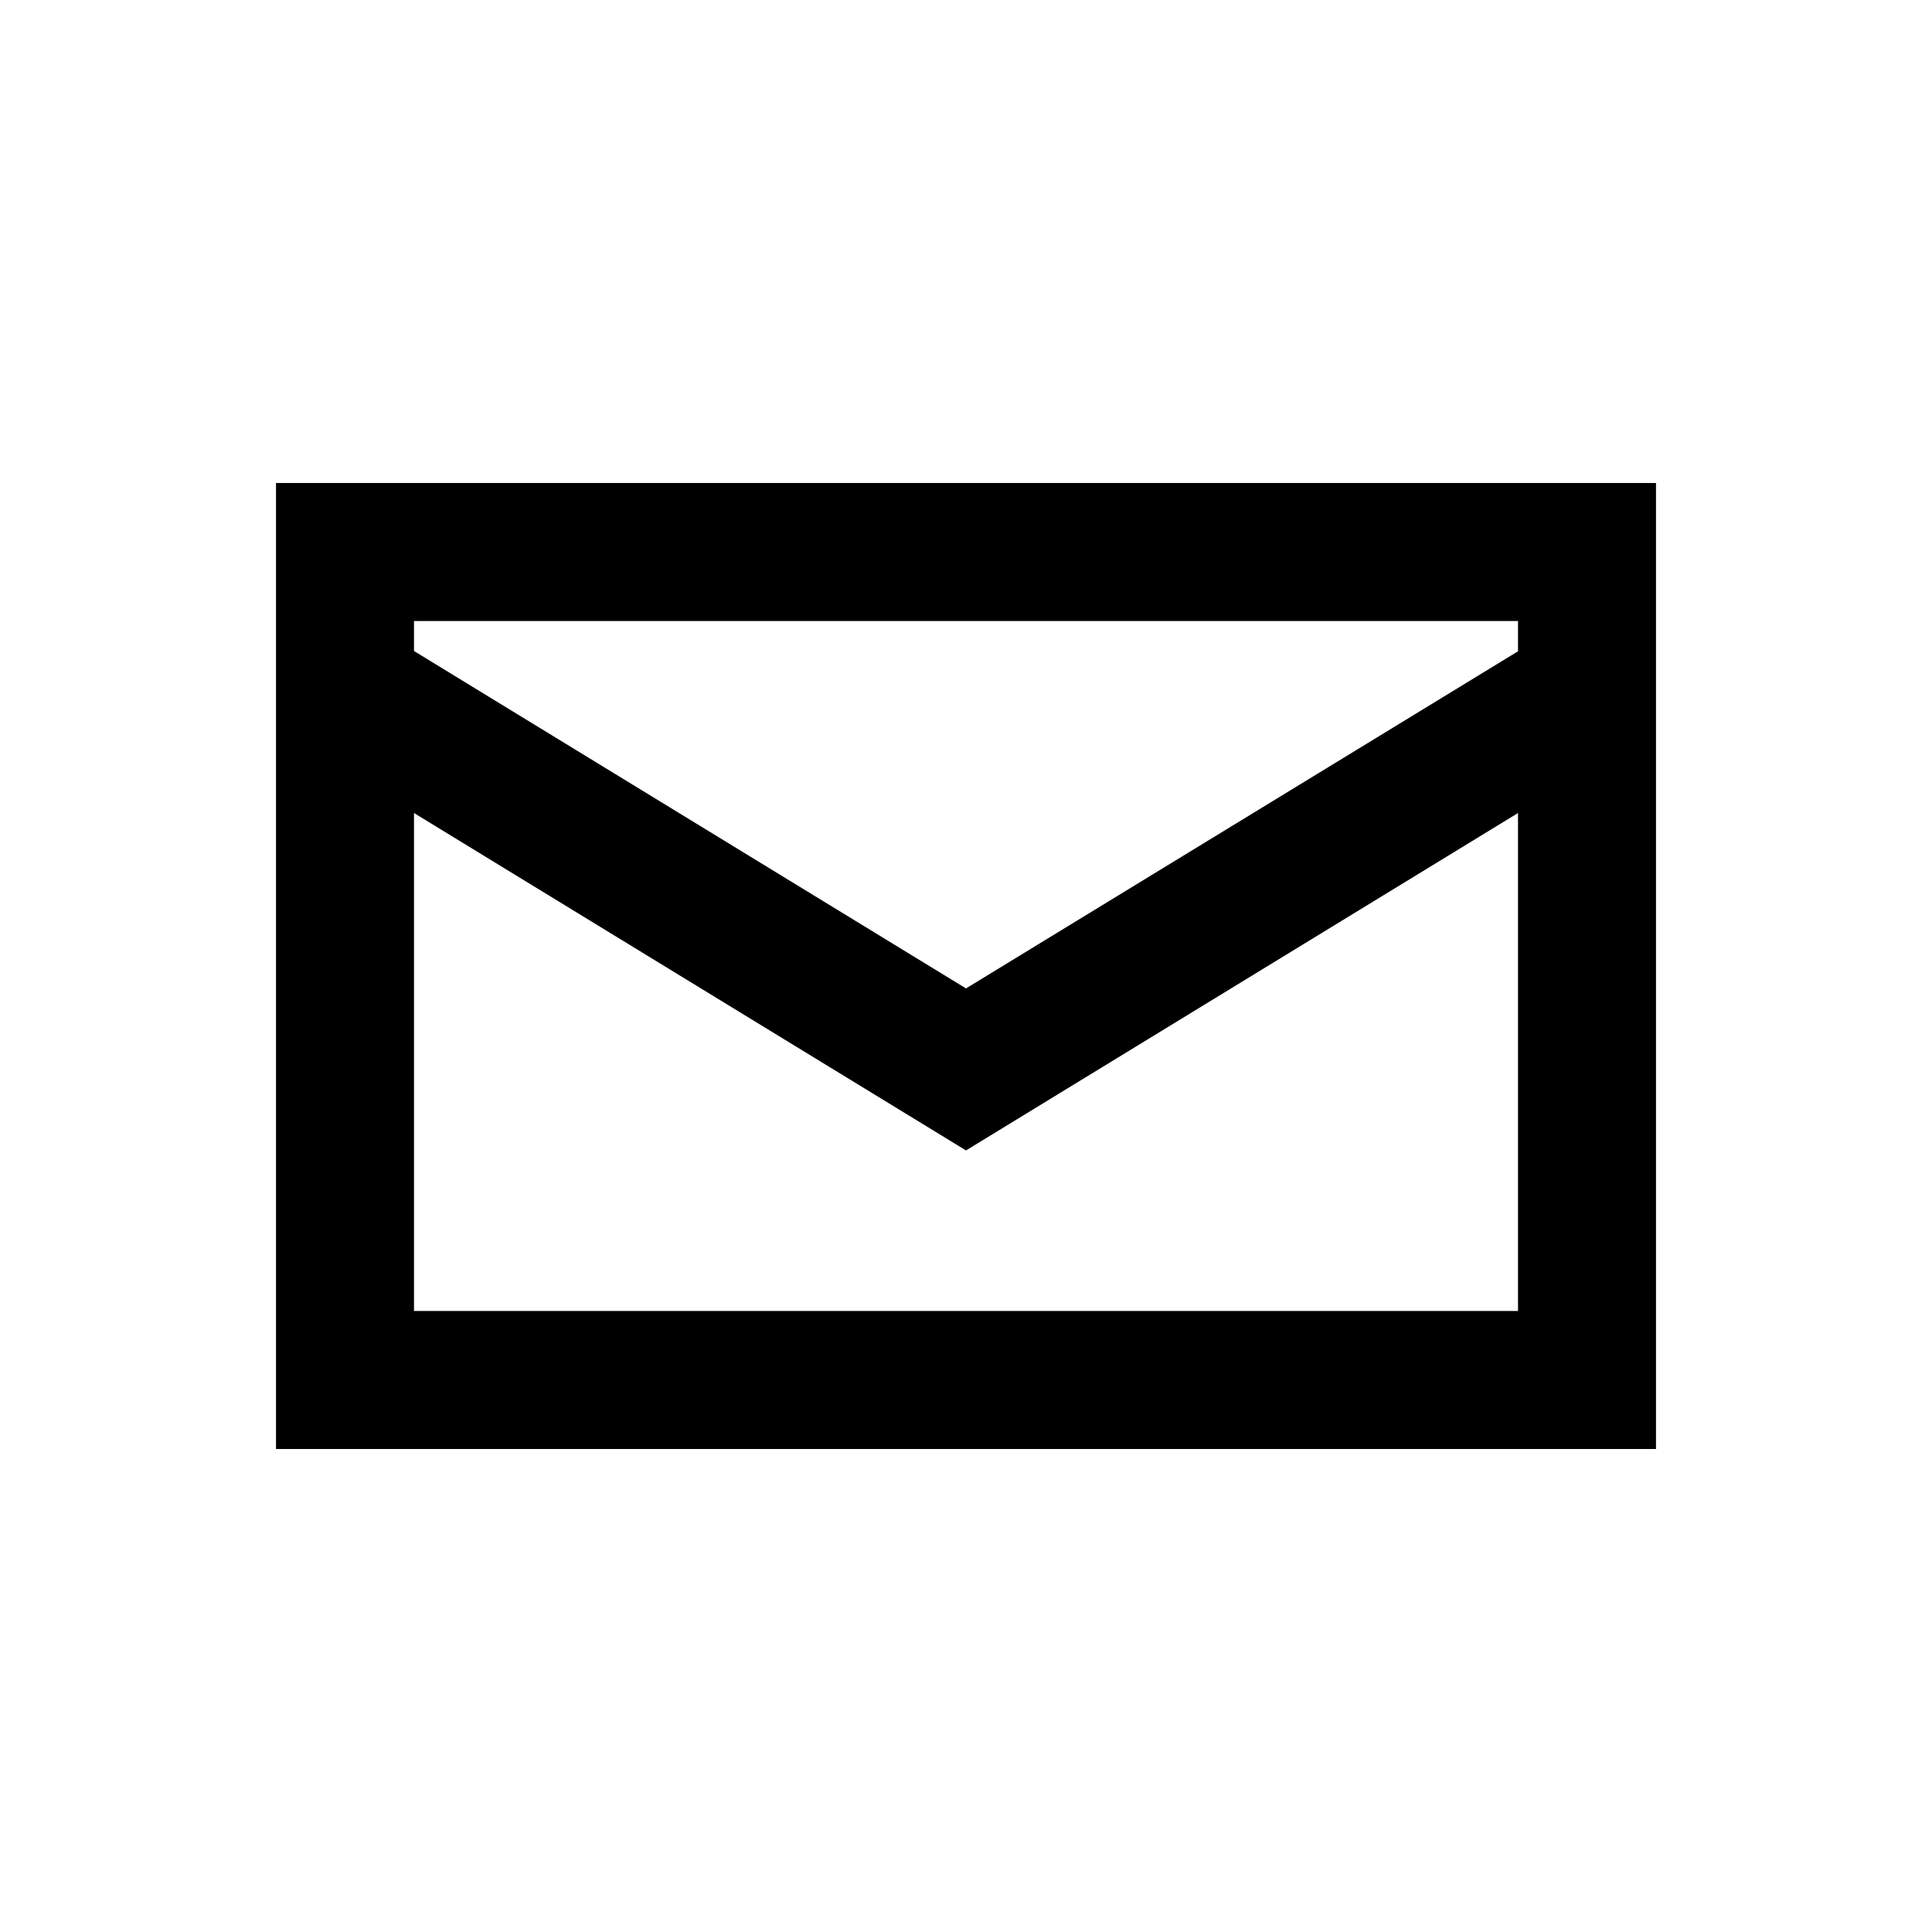 <svg xmlns="http://www.w3.org/2000/svg" width="28" height="28">
    <path fill="#000" d="M4 7h20v14H4V7zm18 4.783V19H6v-7.217l8 4.89 8-4.89zm0-2.344l-8 4.886-8-4.89V9h16v.44z" fill-rule="evenodd"></path>
</svg>
